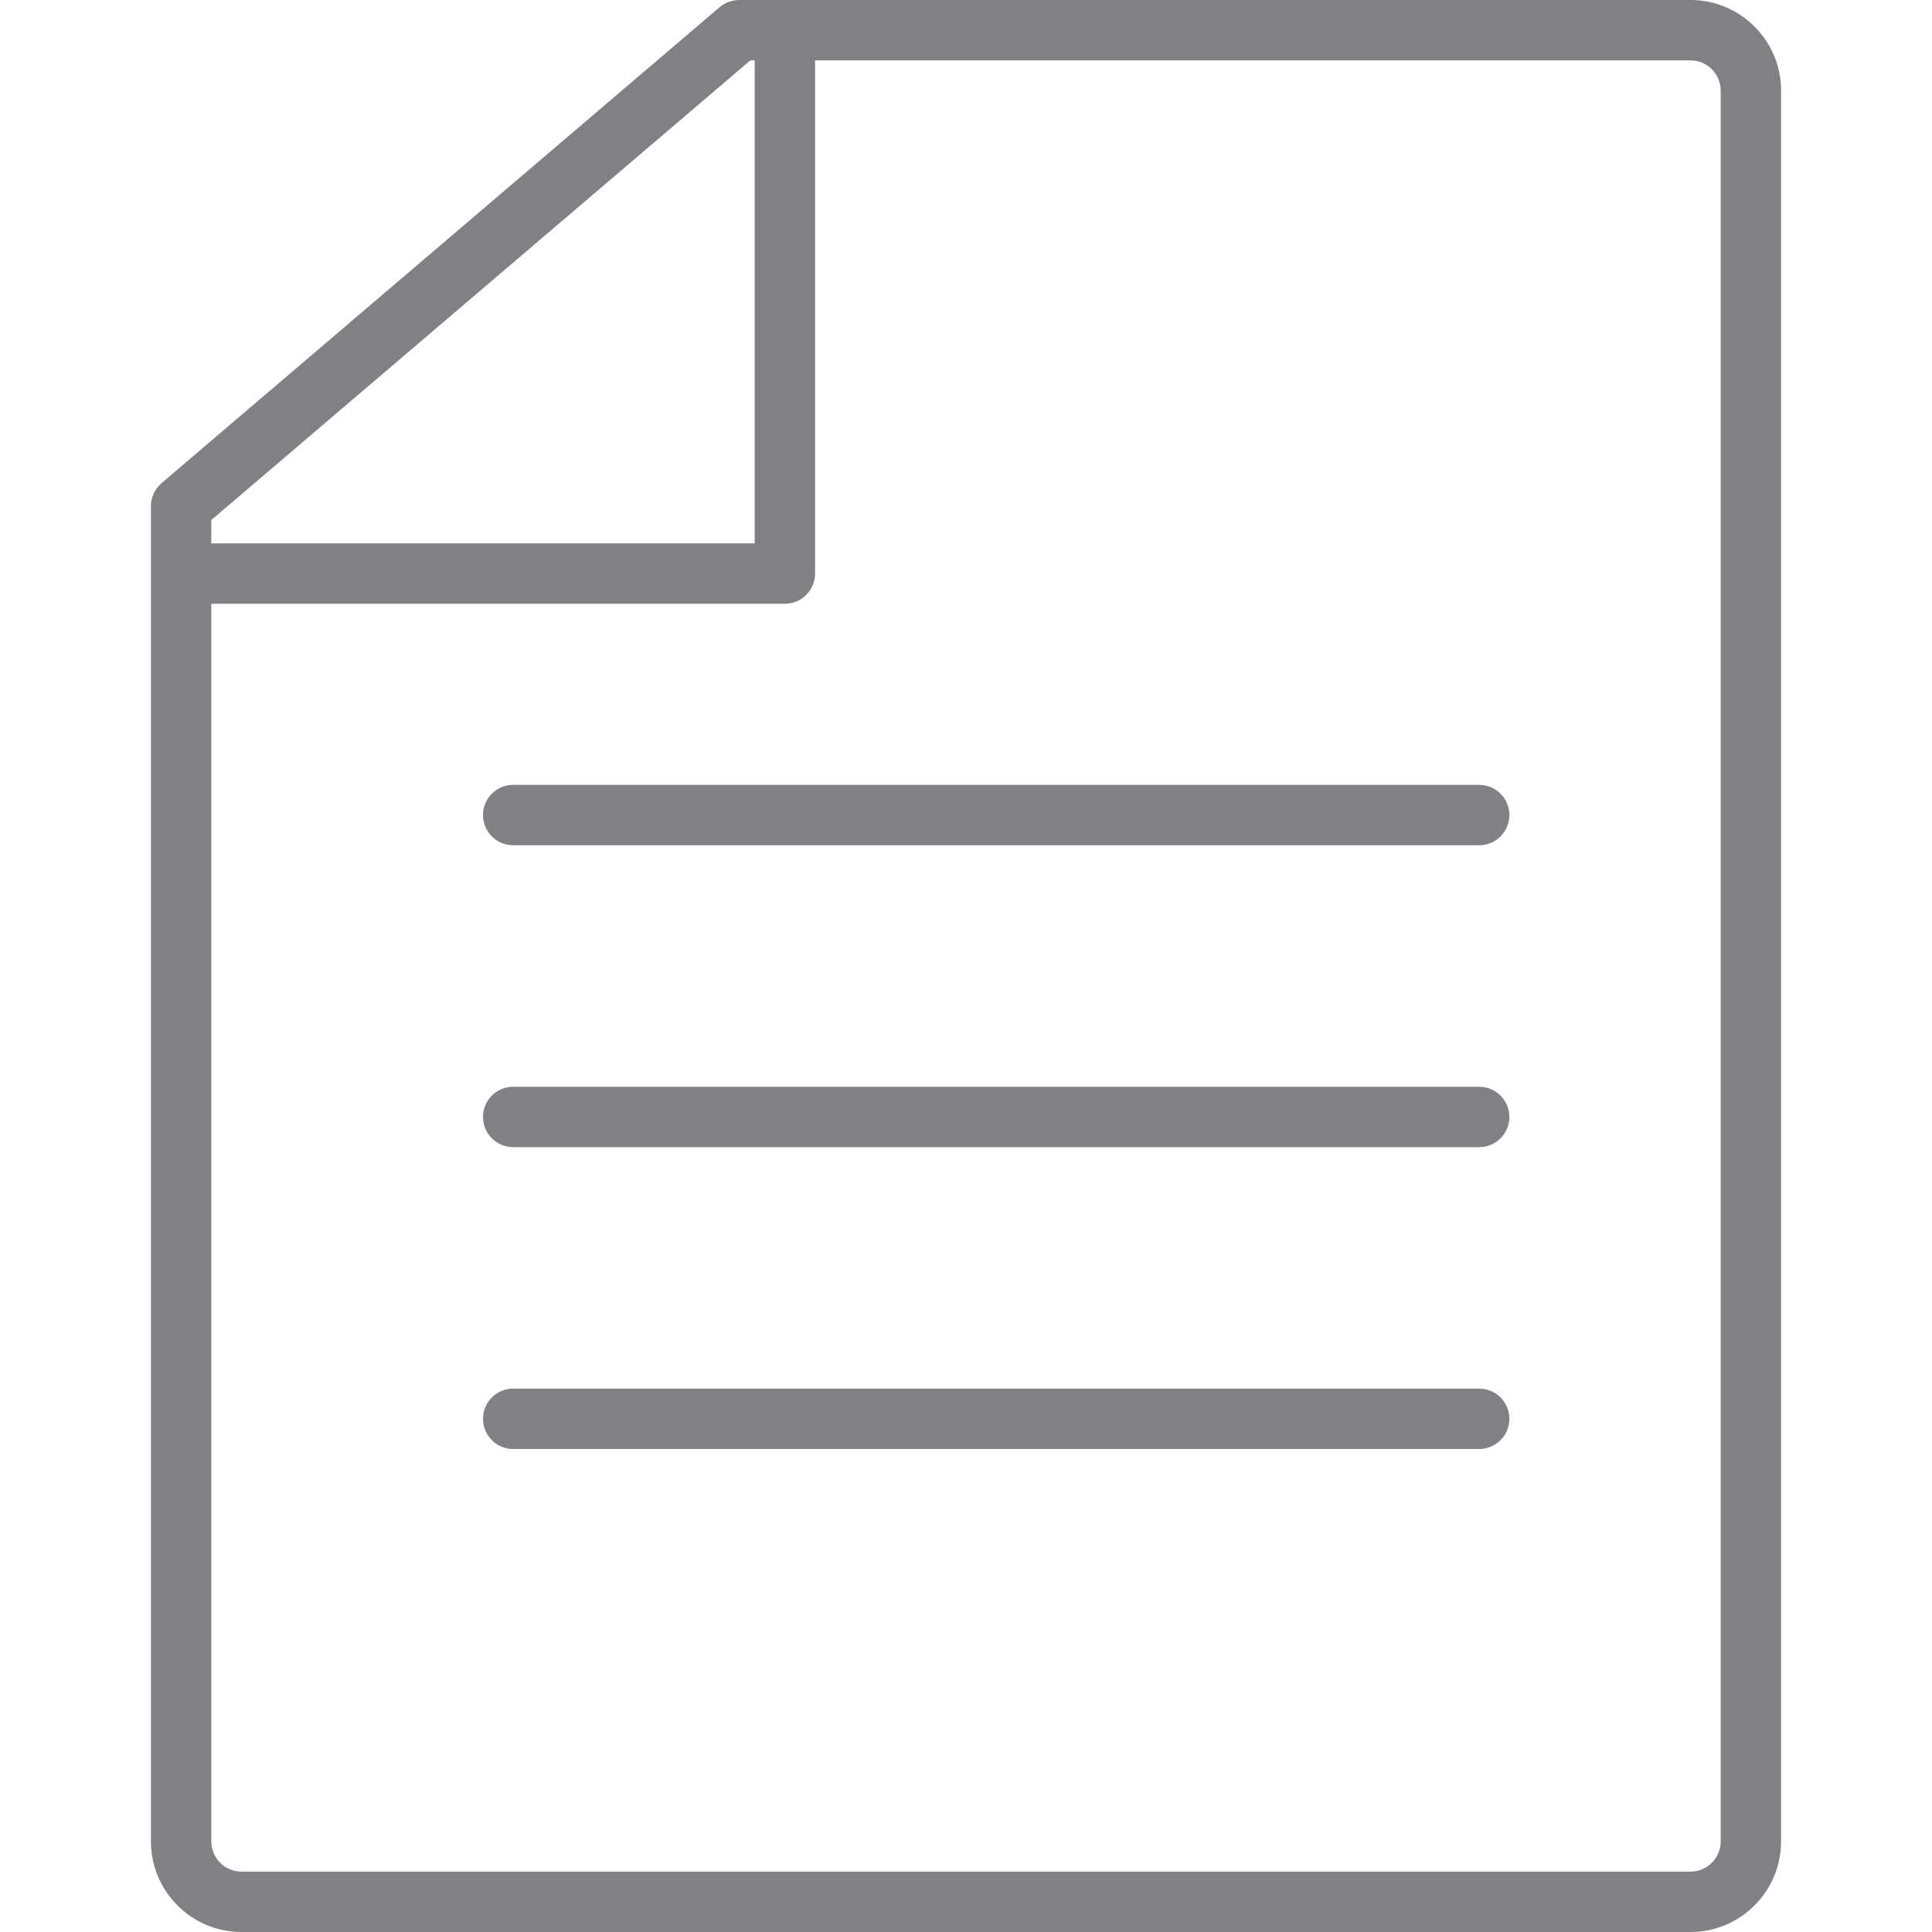 <?xml version="1.0" encoding="utf-8"?>

<!DOCTYPE svg PUBLIC "-//W3C//DTD SVG 1.1//EN" "http://www.w3.org/Graphics/SVG/1.1/DTD/svg11.dtd">
<!-- Uploaded to: SVG Repo, www.svgrepo.com, Generator: SVG Repo Mixer Tools -->
<svg version="1.1" id="Layer_1" xmlns="http://www.w3.org/2000/svg" xmlns:xlink="http://www.w3.org/1999/xlink" 
	 width="800px" height="800px" viewBox="0 0 27 32" enable-background="new 0 0 27 32" xml:space="preserve">
<g>
	<path fill="#808184" d="M0,8.383V30.5C0,31.327,0.673,32,1.5,32h24c0.827,0,1.5-0.673,1.5-1.5v-29C27,0.673,26.327,0,25.5,0H9.744
		C9.625,0,9.51,0.042,9.419,0.119L0.176,8.002C0.064,8.098,0,8.236,0,8.383z M25.5,1C25.776,1,26,1.225,26,1.5v29
		c0,0.275-0.224,0.5-0.5,0.5h-24C1.224,31,1,30.775,1,30.5V10h9.5c0.276,0,0.5-0.224,0.5-0.5V1H25.5z M1,8.613L9.928,1H10v8H1V8.613
		z"/>
	<path fill="#808184" d="M5.5,13.5C5.5,13.776,5.724,14,6,14h16c0.276,0,0.5-0.224,0.5-0.5S22.276,13,22,13H6
		C5.724,13,5.5,13.224,5.5,13.5z"/>
	<path fill="#808184" d="M22,18H6c-0.276,0-0.5,0.224-0.5,0.5S5.724,19,6,19h16c0.276,0,0.5-0.224,0.5-0.5S22.276,18,22,18z"/>
	<path fill="#808184" d="M22,23H6c-0.276,0-0.5,0.224-0.5,0.5S5.724,24,6,24h16c0.276,0,0.5-0.224,0.5-0.5S22.276,23,22,23z"/>
</g>
</svg>